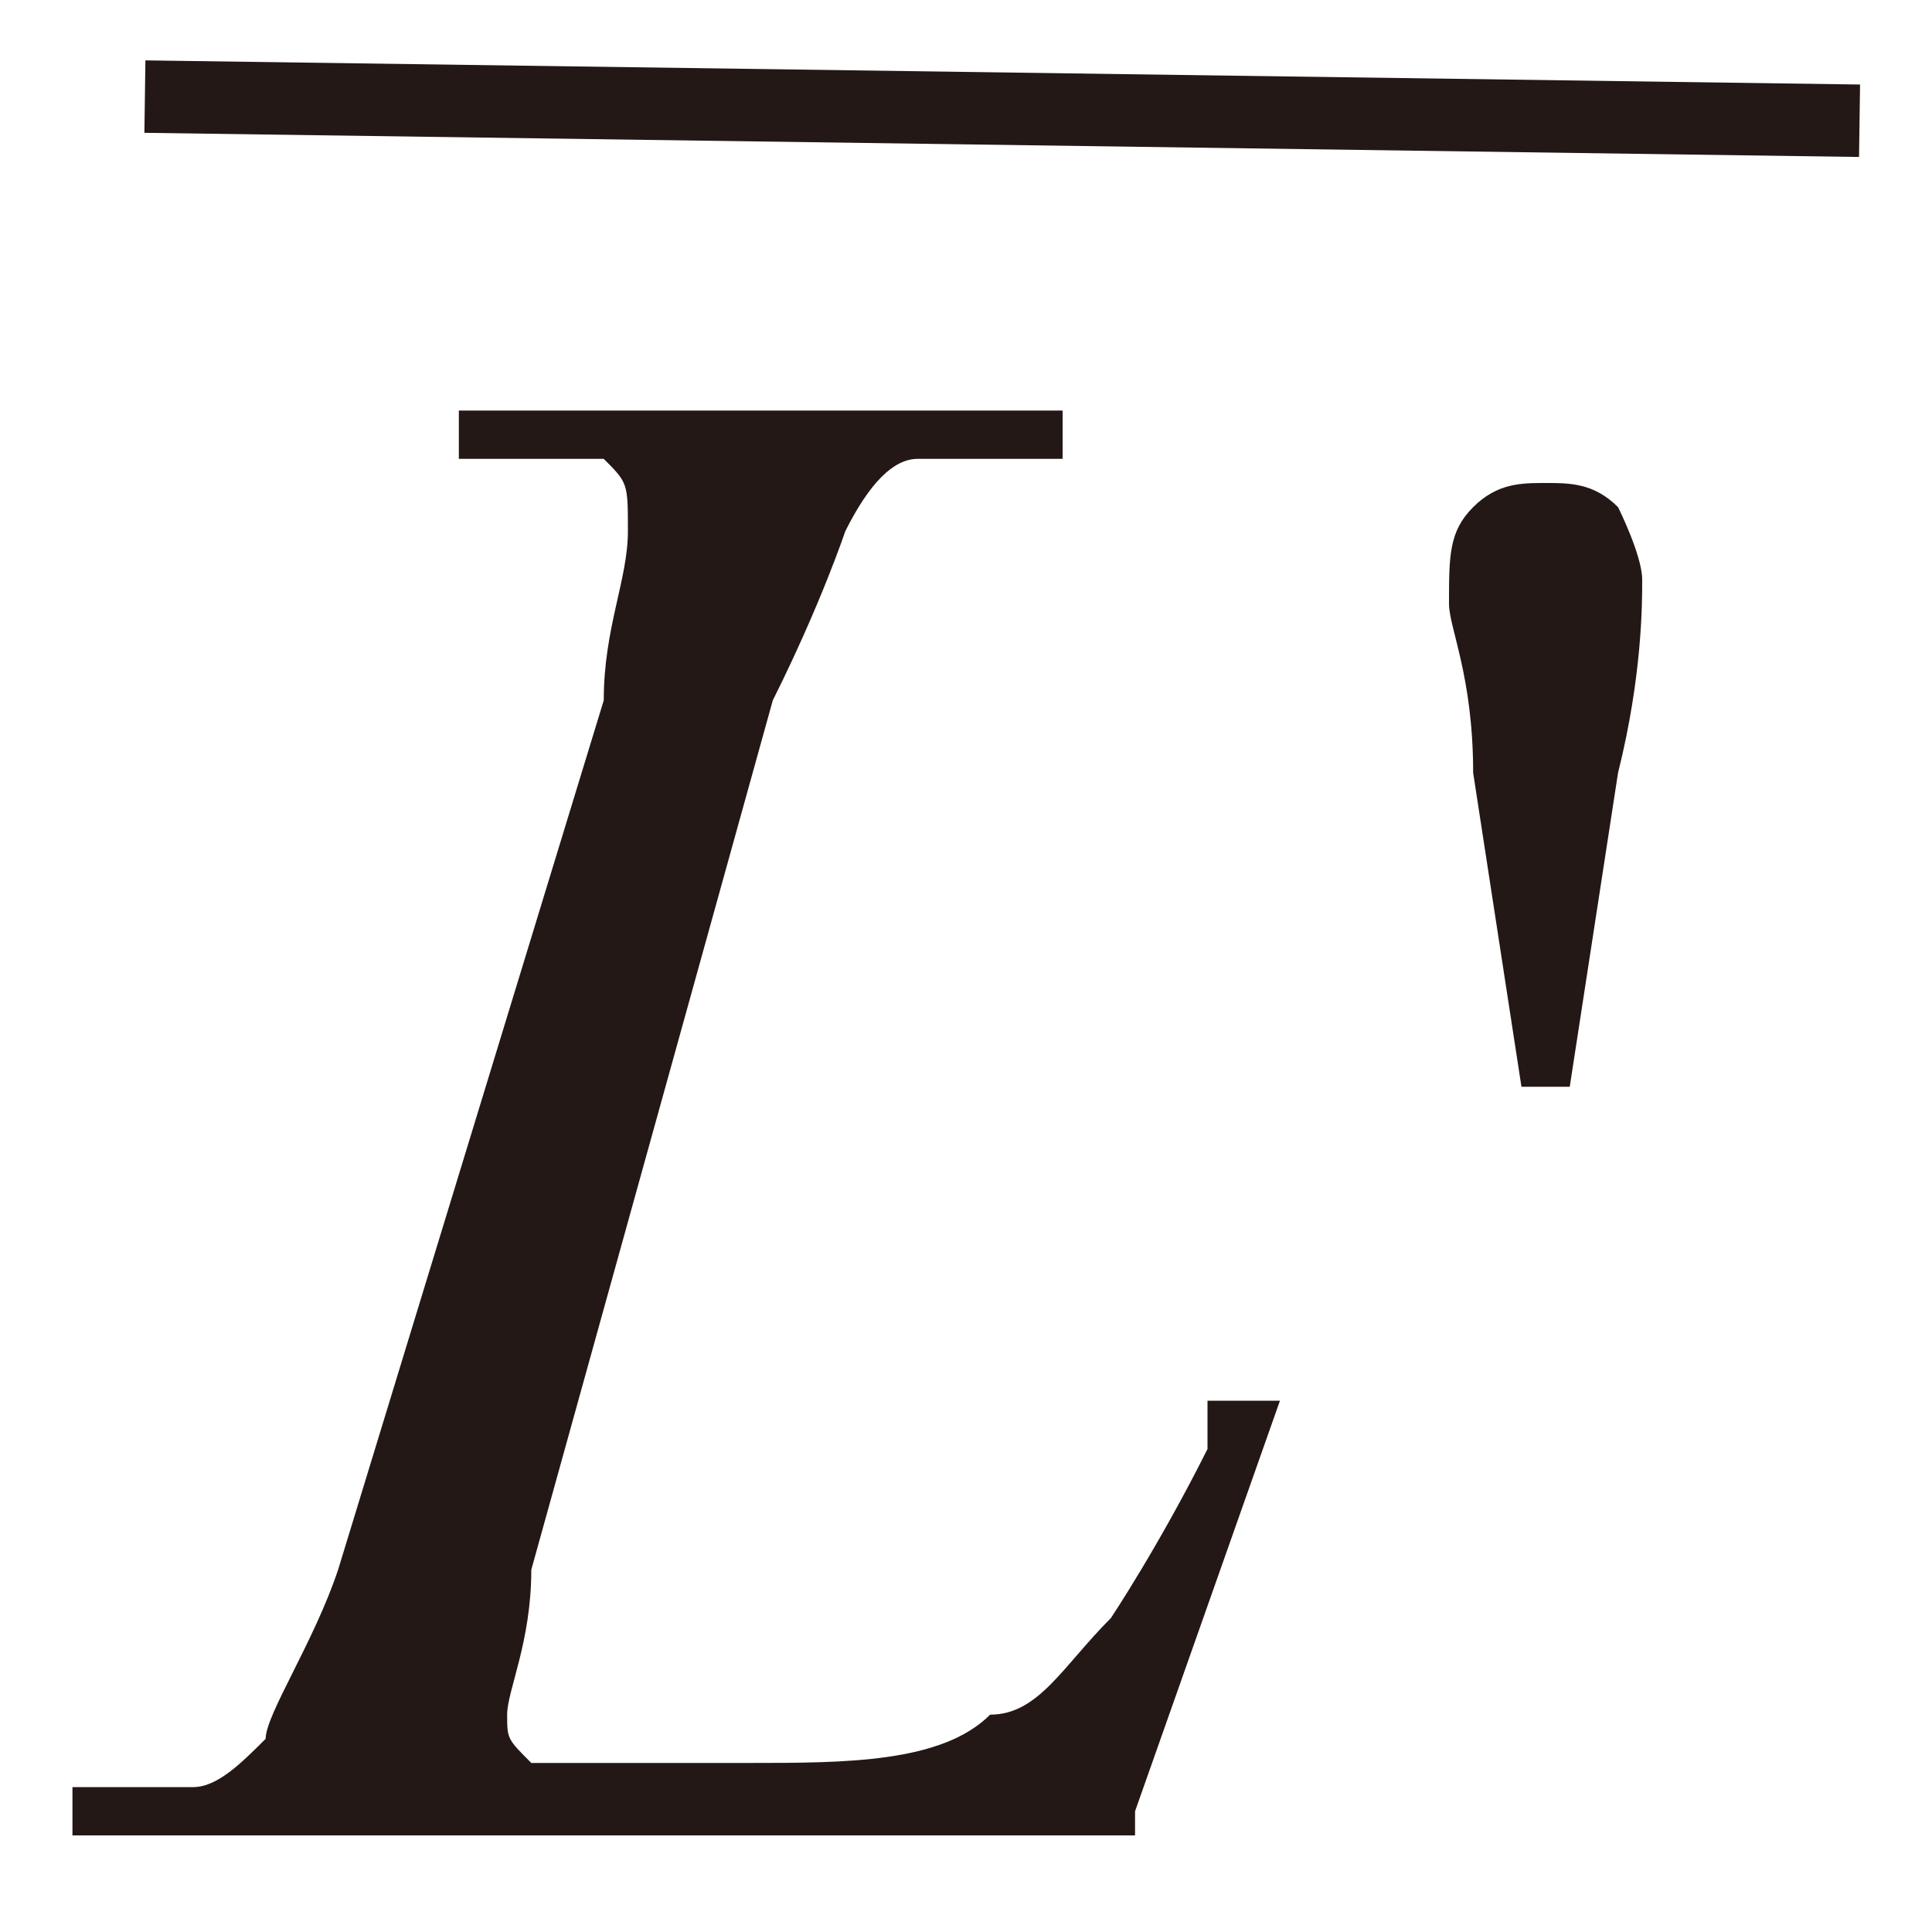 <?xml version="1.0" encoding="UTF-8"?>
<svg id="_レイヤー_1" data-name="レイヤー 1" xmlns="http://www.w3.org/2000/svg" version="1.1" viewBox="0 0 8 8">
  <defs>
    <style>
      .cls-1 {
        fill: #231815;
        stroke-width: 0px;
      }

      .cls-2 {
        fill: none;
        stroke: #231815;
        stroke-width: .3px;
      }
    </style>
  </defs>
  <path class="cls-1" d="M4.7,7.6H.3v-.2c.3,0,.5,0,.5,0,.1,0,.2-.1.3-.2,0-.1.2-.4.3-.7l1.1-3.6c0-.3.1-.5.1-.7s0-.2-.1-.3c0,0-.2,0-.5,0s0,0-.1,0v-.2h2.5v.2c-.3,0-.5,0-.6,0s-.2.1-.3.3c0,0-.1.3-.3.7l-1,3.6c0,.3-.1.5-.1.6s0,.1.1.2c0,0,.2,0,.3,0h.6c.4,0,.8,0,1-.2.2,0,.3-.2.5-.4,0,0,.2-.3.4-.7v-.2h.3l-.6,1.7Z"/>
  <path class="cls-1" d="M6.3,4.5l-.2-1.3c0-.4-.1-.6-.1-.7,0-.2,0-.3.1-.4s.2-.1.3-.1.2,0,.3.1c0,0,.1.2.1.3s0,.4-.1.8l-.2,1.3h-.2Z"/>
  <line class="cls-2" x1=".6" y1=".4" x2="7.7" y2=".5"/>
</svg>